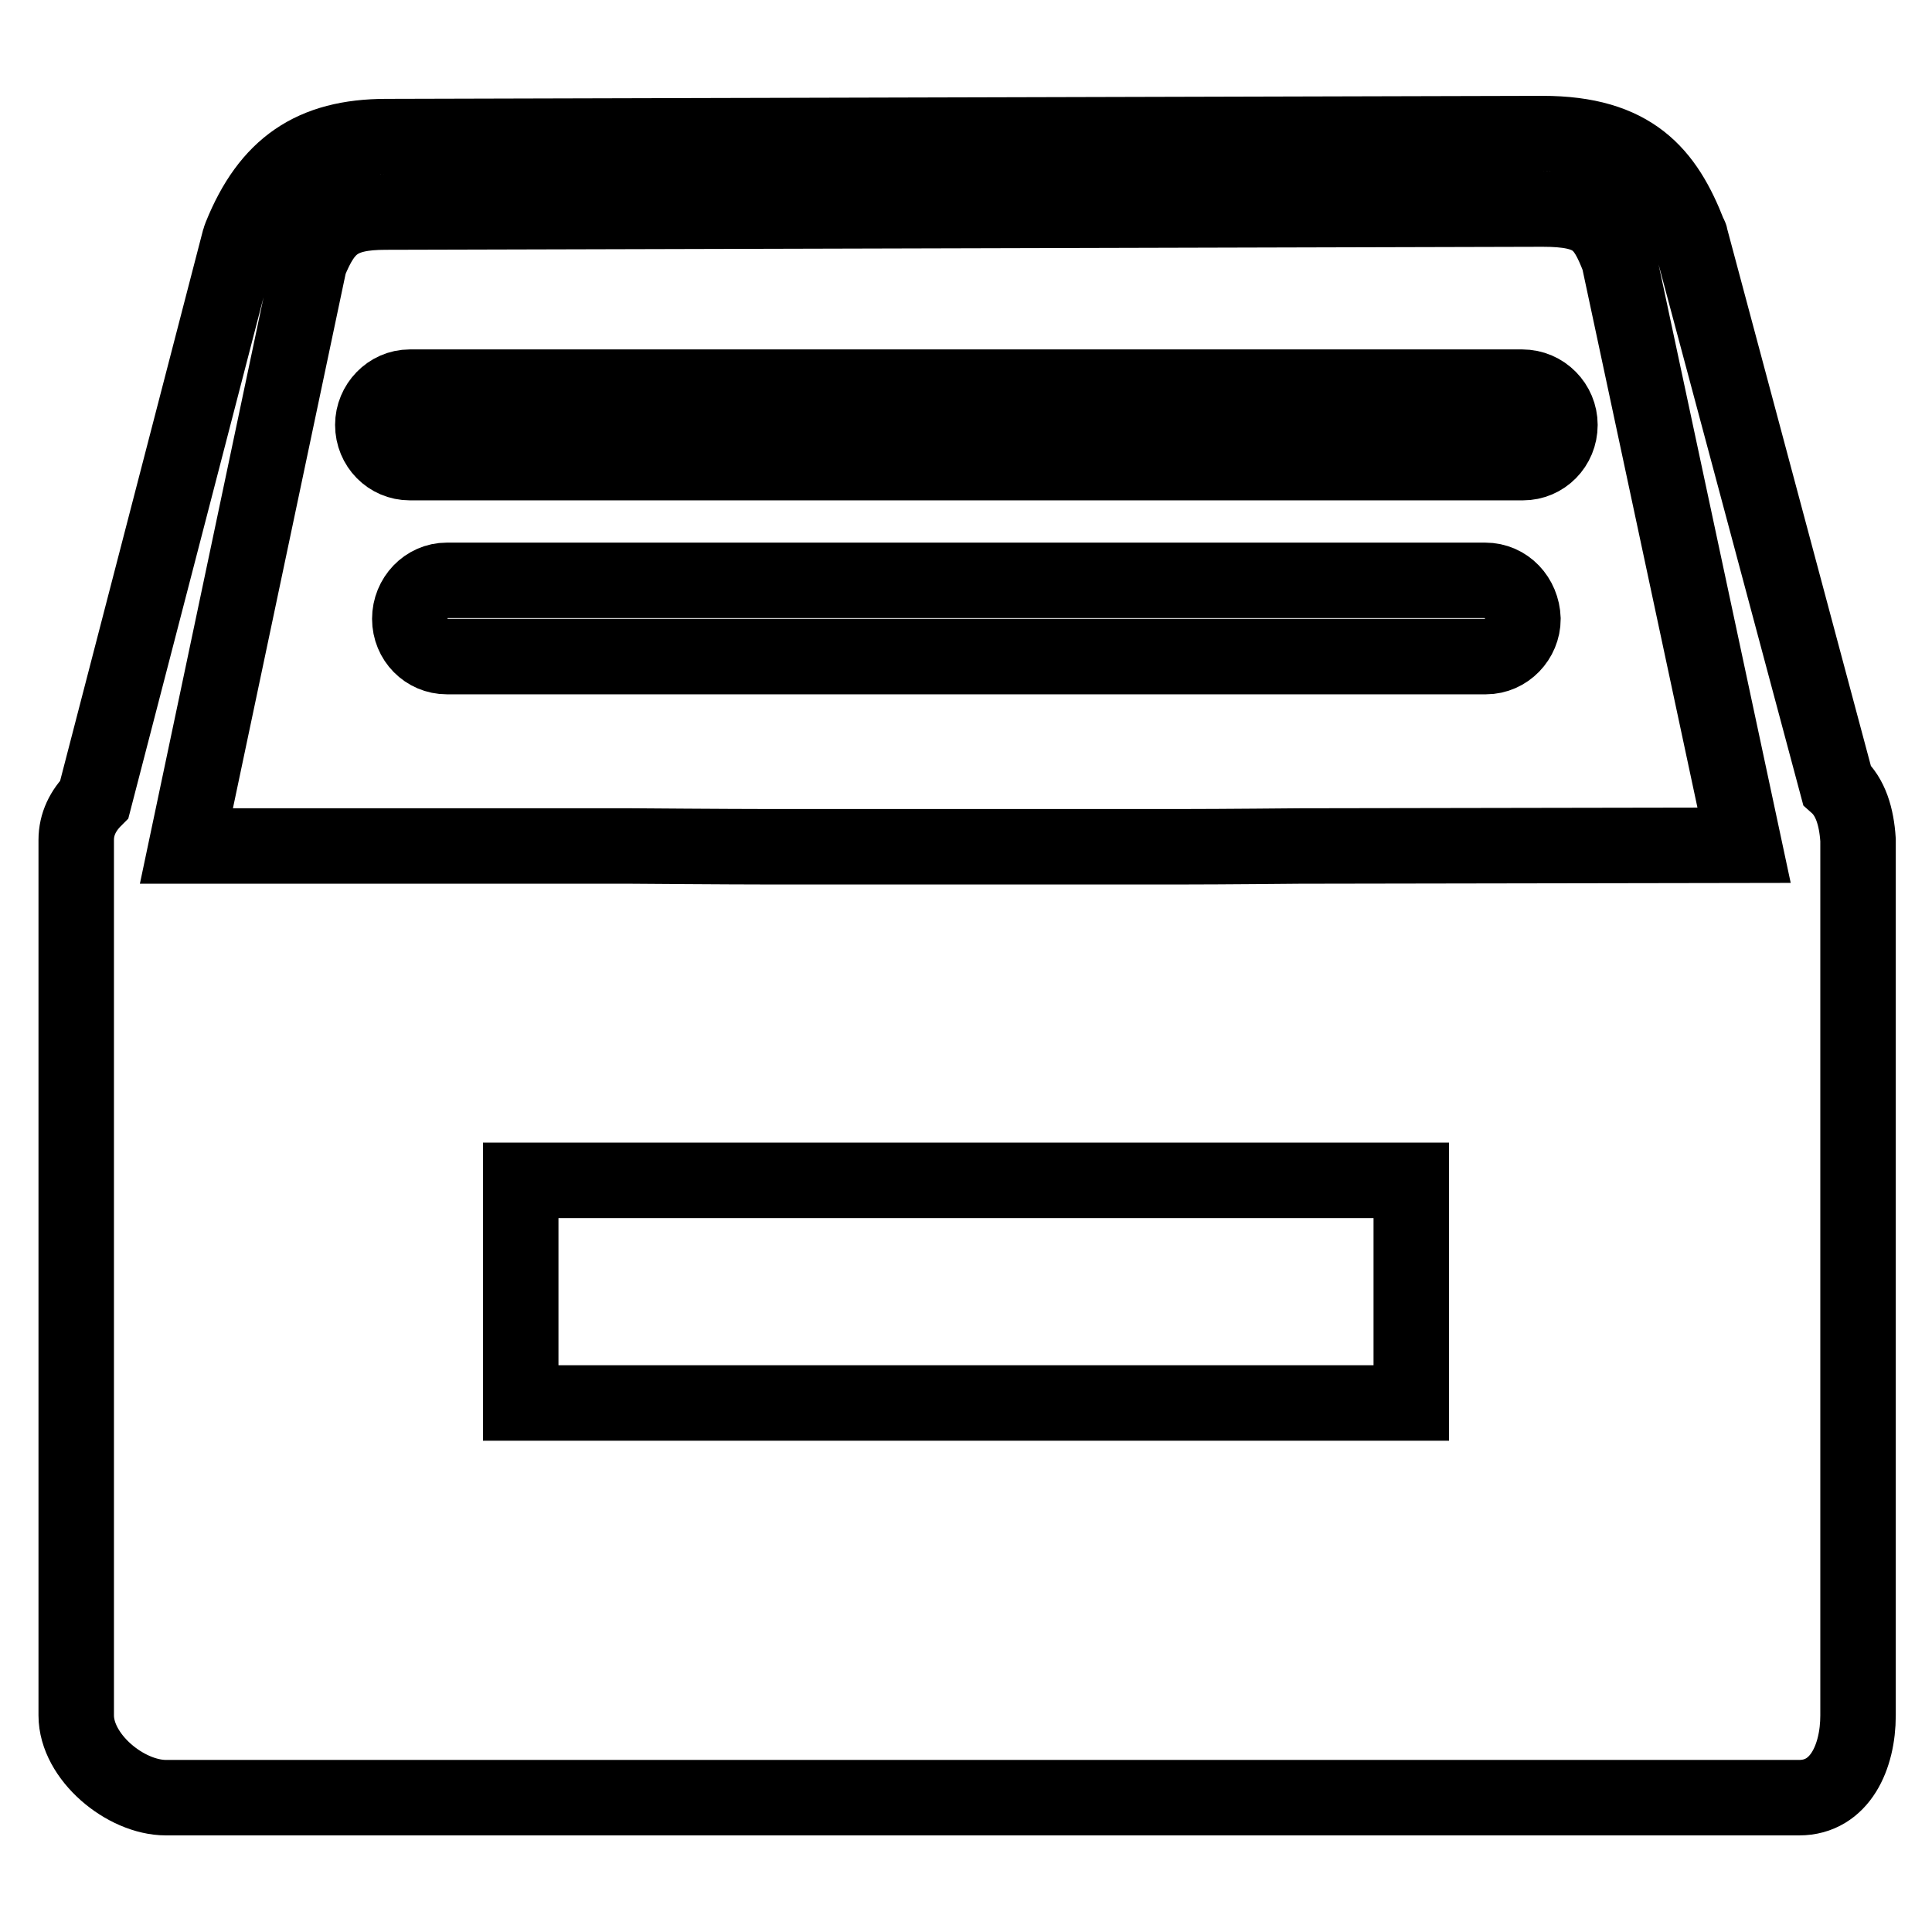 <?xml version="1.0" encoding="utf-8"?>
<!-- Svg Vector Icons : http://www.onlinewebfonts.com/icon -->
<!DOCTYPE svg PUBLIC "-//W3C//DTD SVG 1.1//EN" "http://www.w3.org/Graphics/SVG/1.1/DTD/svg11.dtd">
<svg version="1.1" xmlns="http://www.w3.org/2000/svg" xmlns:xlink="http://www.w3.org/1999/xlink" x="0px" y="0px" viewBox="0 0 256 256" enable-background="new 0 0 256 256" xml:space="preserve">
<g> <path stroke-width="10" fill-opacity="0" stroke="#000000"  d="M196.8,76.9H59.2c-2.7,0-4.9,2.3-4.9,5.1c0,2.8,2.2,5,4.9,5h137.7c2.7,0,4.9-2.3,4.9-5 C201.7,79.2,199.6,76.9,196.8,76.9L196.8,76.9z M201.7,51.3H54.3c-2.7,0-4.9,2.3-4.9,5c0,2.8,2.2,5,4.9,5h147.5 c2.7,0,4.9-2.2,4.9-5C206.7,53.6,204.5,51.3,201.7,51.3L201.7,51.3z M243.4,104L224,31.5c0-0.2-0.1-0.3-0.2-0.5 c-3.1-8-7.5-13.3-19.4-13.3L51.2,18.1c-9.8,0-15.6,4-19.3,13.2c-0.1,0.2-0.1,0.4-0.2,0.6l-19.2,74c-1.5,1.5-2.4,3.3-2.4,5.4v116 c0,5.5,6.5,10.9,11.9,10.9h216.4c5.4,0,7.8-5.4,7.8-10.9v-116C246,108.2,245.2,105.6,243.4,104L243.4,104z M187,185.9H69v-29.5h118 V185.9L187,185.9z M172.2,112.1c0,0-10.4,0.1-15.6,0.1h-54.9c-5.1,0-18-0.1-18-0.1h-59l16.3-77.3c2-4.9,3.9-6.7,10.1-6.7l153.3-0.4 c6.8,0,8.2,1.7,10.1,6.6l16.6,77.7L172.2,112.1L172.2,112.1z"/></g>
</svg>